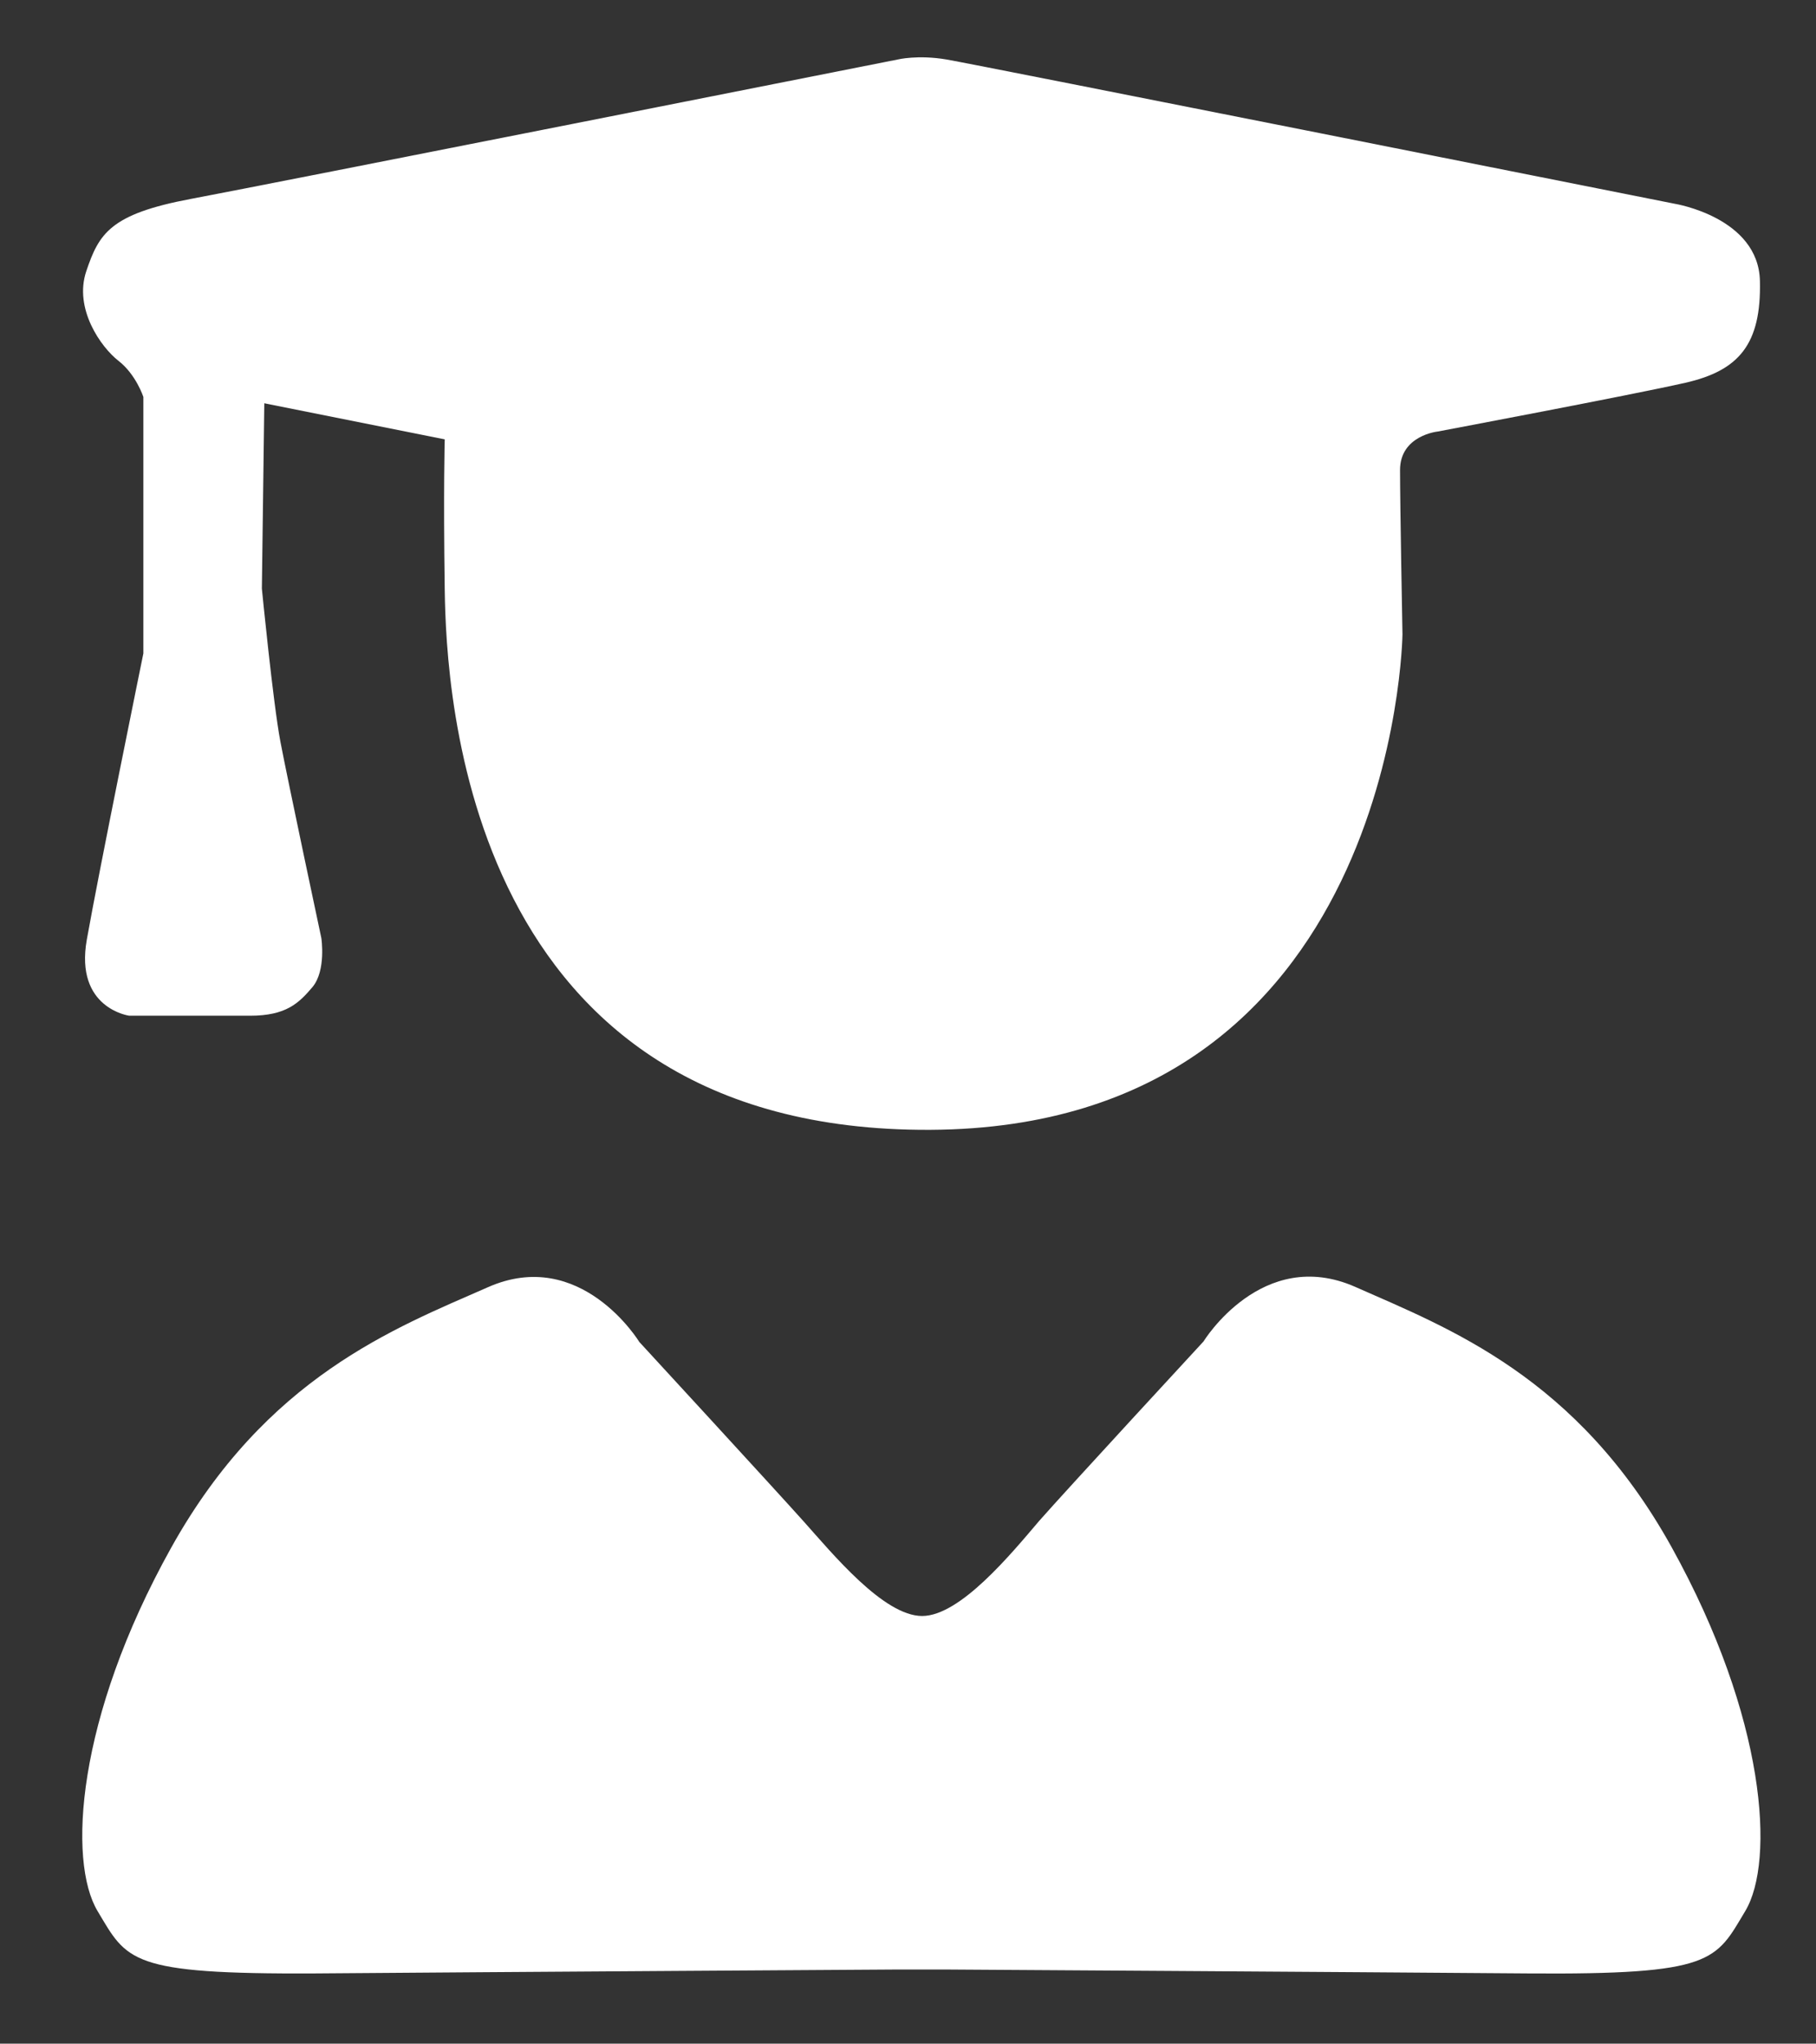 <?xml version="1.0" encoding="UTF-8"?> <svg xmlns="http://www.w3.org/2000/svg" xmlns:xlink="http://www.w3.org/1999/xlink" version="1.1" id="Ebene_1" x="0px" y="0px" viewBox="0 0 372.4 419.1" style="enable-background:new 0 0 372.4 419.1;" xml:space="preserve"><rect x="0" y="0" width="372.4" height="419.1" fill="#333333" stroke="none"/> <style type="text/css"> .st0{fill:#FFFFFF;} </style> <path class="st0" d="M91.2,90.1l-37-7.4l-0.5,38c0,0,2.3,23.5,3.8,31.4c1.5,7.9,8.4,40.3,8.4,40.3s1,6.6-1.8,10 c-2.8,3.3-5.4,5.9-12.8,5.9s-24.8,0-24.8,0s-11.2-1.5-8.7-15.6S29.4,134,29.4,134V81.4c0,0-1.5-4.6-5.1-7.4 c-3.6-2.8-9.2-10.7-6.6-18.4s4.9-11.7,21.4-14.8s145-28.6,145-28.6s4.1-1,10,0s149.4,29.6,149.4,29.6s17.1,2.8,17.4,15.8 c0.3,13-4.3,18.4-15.3,20.9s-50.8,10-50.8,10s-7.7,0.8-7.7,7.9c0,7.1,0.5,33.7,0.5,33.7s-1.3,101.1-96.8,101.6S91.5,141.7,91.2,121 S91.2,90.1,91.2,90.1z"></path> <path class="st0" d="M189.1,331.4c-7.9,0-18.4-12.8-24.3-19.4c-5.9-6.6-33.7-36.8-33.7-36.8s-12-19.7-31.1-11.2 c-19.1,8.4-45.4,18.4-64.9,53.4S13.9,381.7,20,391.9c6.1,10.2,6.4,13,44.7,12.8c38.3-0.3,119.1-0.8,119.1-0.8h10.3 c0,0,80.8,0.5,119.1,0.8c38.3,0.3,38.6-2.6,44.7-12.8c6.1-10.2,4.3-39.6-15.1-74.6c-19.4-35-45.7-44.9-64.9-53.4 c-19.1-8.4-31.1,11.2-31.1,11.2s-27.8,30.1-33.7,36.8C207.4,318.6,196.9,331.4,189.1,331.4"></path> </svg> 